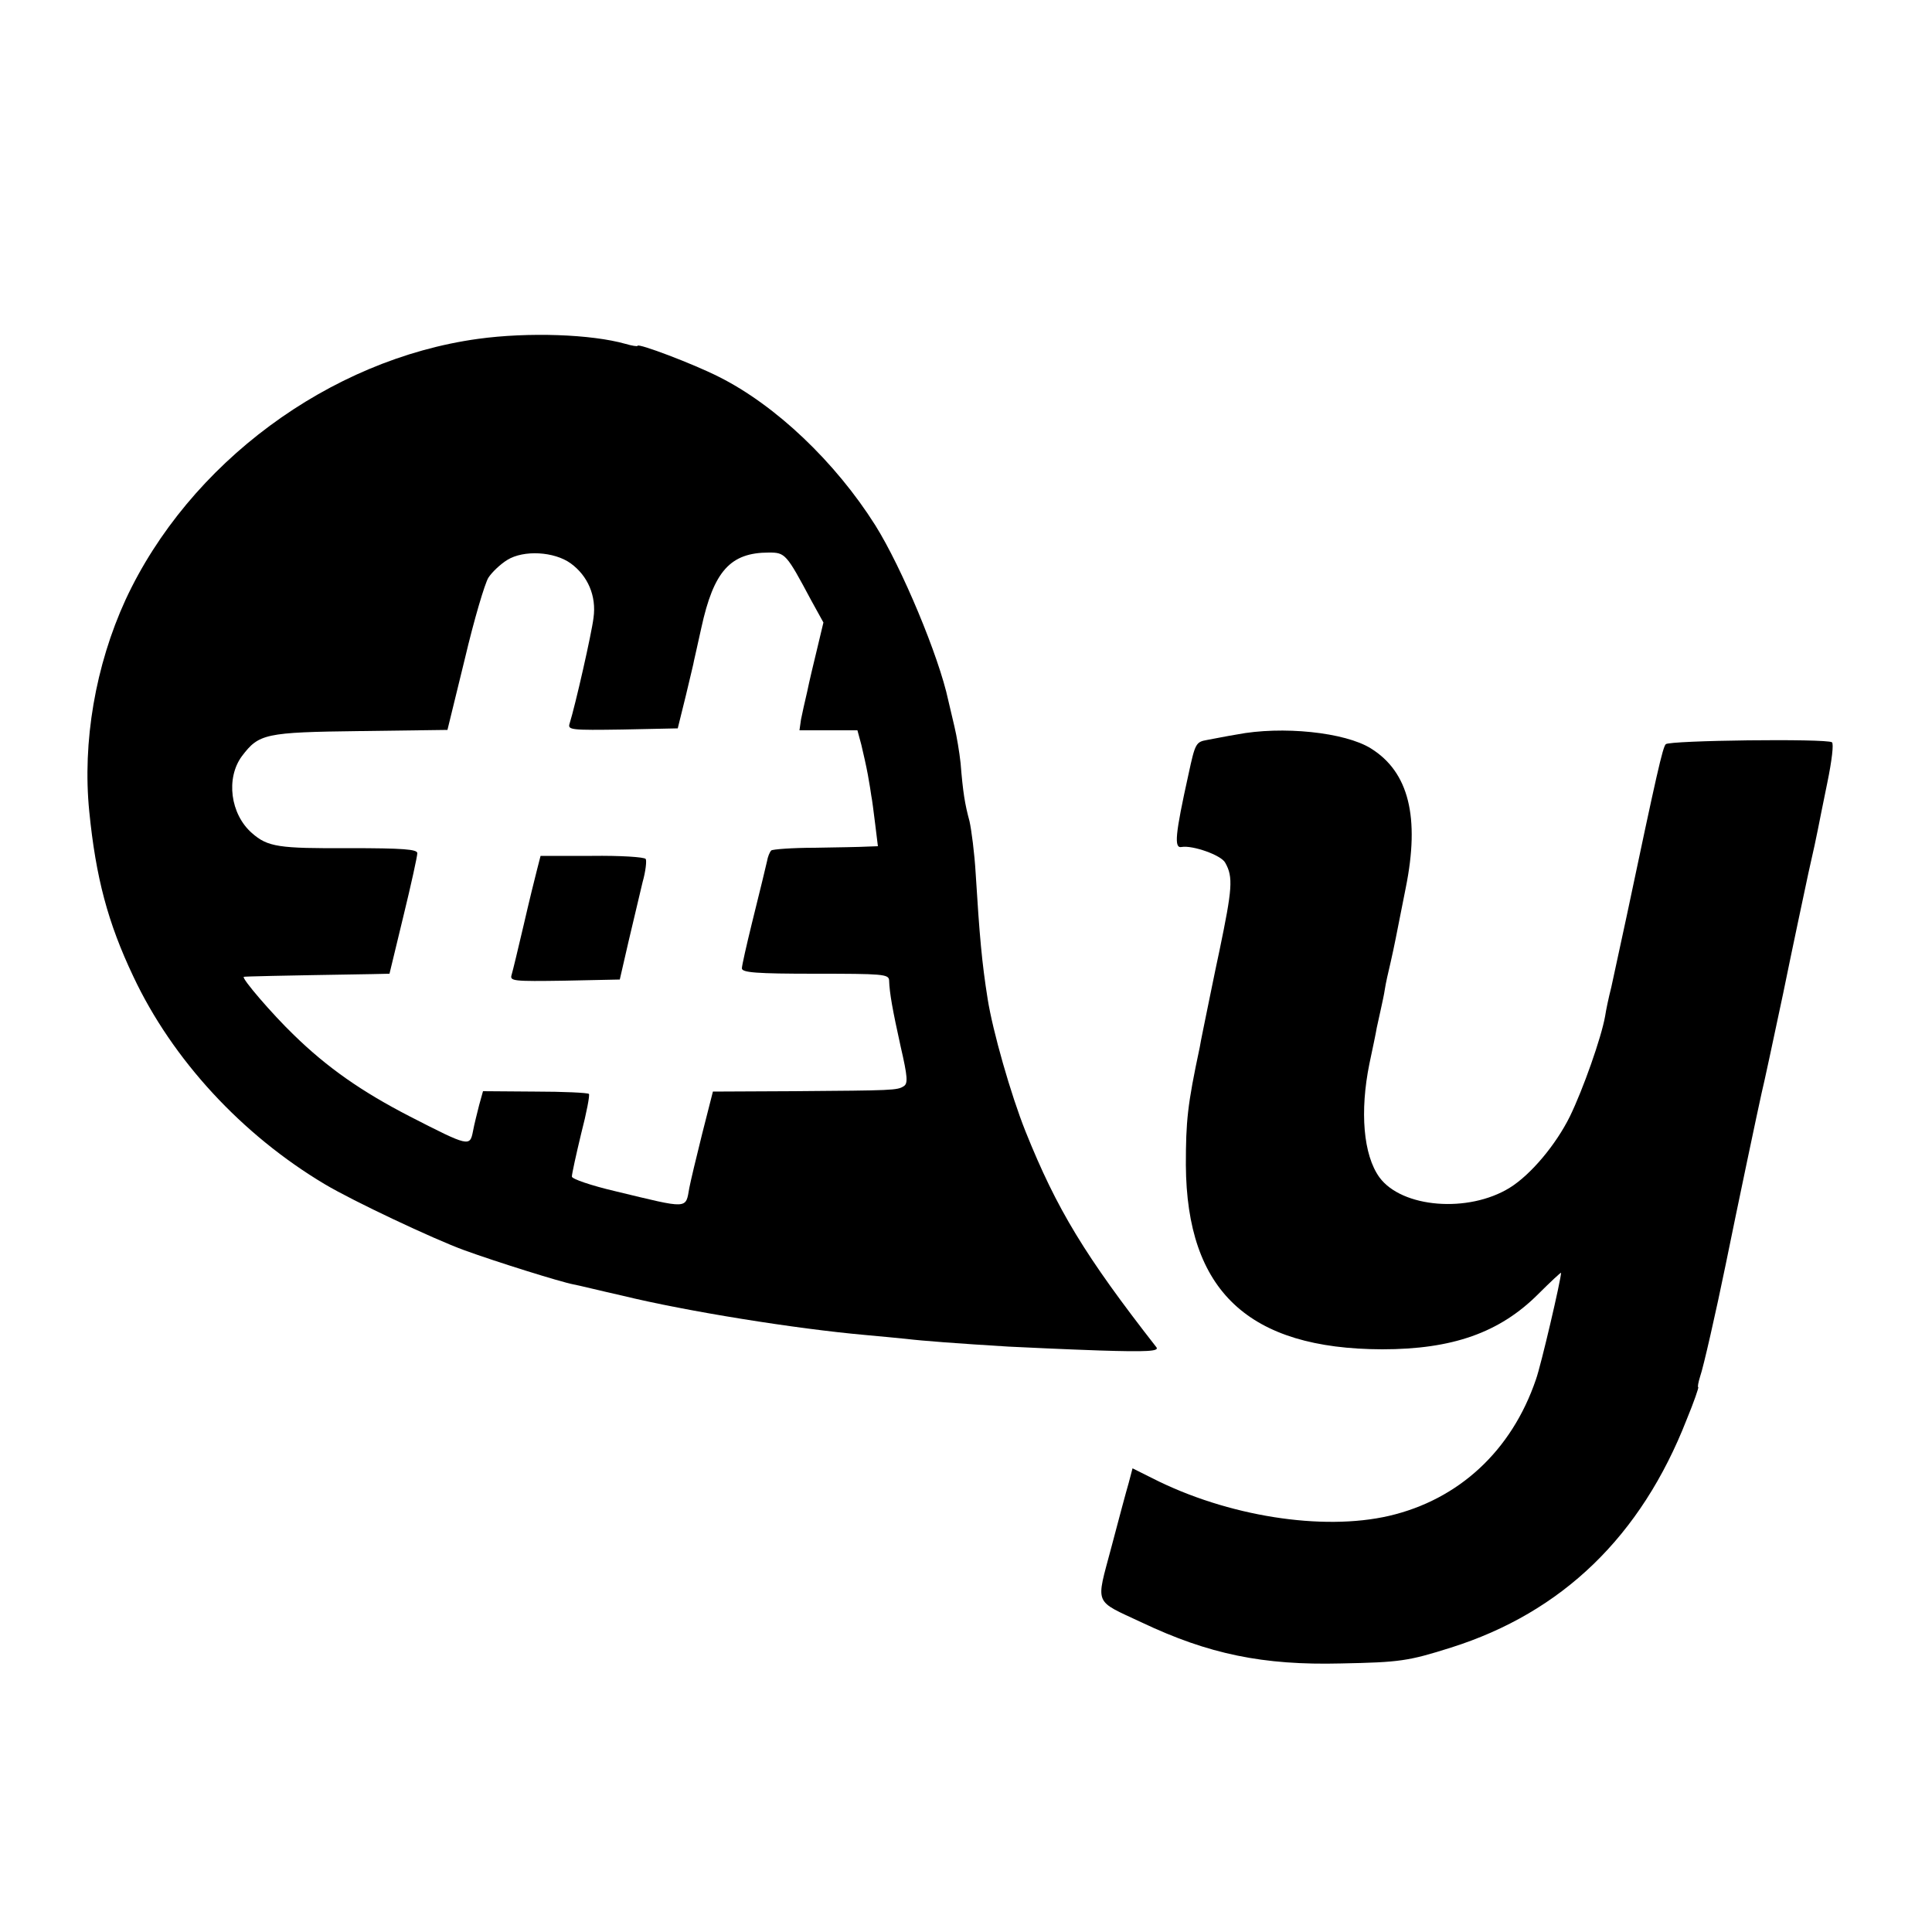 <?xml version="1.0" standalone="no"?>
<!DOCTYPE svg PUBLIC "-//W3C//DTD SVG 20010904//EN"
 "http://www.w3.org/TR/2001/REC-SVG-20010904/DTD/svg10.dtd">
<svg version="1.0" xmlns="http://www.w3.org/2000/svg"
 width="500pt" height="500pt" viewBox="0 0 500 500"
 preserveAspectRatio="xMidYMid meet">
<g transform="translate(0,500) scale(0.1,-0.1)"
fill="#000000" stroke="none">
<path d="M1237 4123 c-385 -53 -748 -322 -912 -675 -78 -170 -112 -368 -94
-548 17 -171 48 -288 114 -427 101 -215 281 -410 496 -538 74 -44 280 -141
359 -170 85 -31 252 -83 284 -89 12 -2 68 -16 126 -29 168 -41 450 -86 630
-102 36 -3 83 -8 105 -10 41 -5 134 -12 265 -20 41 -2 146 -7 234 -10 125 -4
156 -2 149 8 -185 237 -258 357 -339 559 -38 95 -85 260 -98 343 -15 94 -21
163 -31 325 -3 52 -11 113 -16 135 -12 44 -17 75 -23 150 -3 28 -10 70 -16 95
-6 25 -13 56 -16 68 -24 113 -120 343 -189 453 -103 163 -257 310 -405 384
-65 33 -210 88 -210 80 0 -2 -14 0 -31 5 -88 25 -251 31 -382 13z m240 -581
c44 -32 67 -84 59 -141 -5 -41 -47 -226 -62 -274 -5 -16 4 -17 137 -15 l143 3
21 85 c11 47 21 87 21 90 1 3 9 41 19 85 32 147 75 195 175 195 42 0 45 -3
109 -123 l32 -58 -16 -67 c-9 -37 -21 -87 -26 -112 -6 -25 -13 -57 -16 -72
l-4 -28 75 0 75 0 10 -37 c5 -21 13 -56 17 -78 4 -22 8 -47 9 -55 2 -9 6 -41
10 -73 l7 -57 -28 -1 c-16 -1 -77 -2 -136 -3 -58 0 -109 -4 -112 -7 -4 -4 -9
-16 -11 -28 -8 -34 -12 -51 -39 -160 -14 -57 -26 -110 -26 -117 0 -11 37 -14
190 -14 174 0 190 -1 191 -17 1 -33 9 -77 30 -172 18 -78 19 -95 8 -102 -17
-11 -28 -11 -284 -13 l-210 -1 -28 -110 c-15 -60 -30 -123 -33 -139 -10 -56 0
-55 -191 -9 -64 15 -113 32 -113 38 0 7 11 57 24 111 14 54 23 101 20 103 -3
3 -66 6 -140 6 l-134 1 -10 -36 c-5 -20 -13 -51 -16 -68 -8 -40 -10 -40 -164
39 -124 64 -213 126 -300 211 -55 53 -136 147 -129 150 3 1 84 3 331 7 l46 1
36 149 c20 82 36 155 36 163 0 10 -36 13 -177 13 -182 -1 -210 3 -251 39 -56
49 -68 142 -26 199 44 58 59 62 306 65 l226 3 45 184 c24 102 52 196 61 210 9
14 31 35 49 46 42 26 121 22 164 -9z"/>
<path d="M1390 2750 c-5 -19 -21 -84 -35 -145 -14 -60 -28 -118 -31 -128 -5
-16 4 -17 137 -15 l143 3 23 100 c13 55 29 123 36 152 8 28 11 56 8 60 -3 5
-66 9 -139 8 l-133 0 -9 -35z"/>
<path d="M3200 3099 c-25 -4 -59 -11 -76 -14 -29 -5 -31 -9 -48 -88 -35 -158
-38 -193 -18 -189 28 5 103 -21 113 -41 21 -37 18 -68 -15 -227 -3 -14 -15
-70 -26 -125 -11 -55 -23 -111 -25 -125 -32 -150 -36 -191 -36 -305 2 -326
162 -476 508 -477 182 0 304 43 404 143 32 32 59 57 59 55 0 -17 -52 -240 -65
-276 -63 -185 -200 -311 -380 -353 -173 -40 -419 -1 -612 97 l-52 26 -10 -38
c-6 -20 -26 -95 -45 -167 -40 -151 -47 -135 79 -194 173 -82 314 -111 515
-106 153 3 174 6 285 41 288 91 492 288 610 590 19 46 32 84 30 84 -2 0 0 12
5 28 8 22 41 167 66 289 29 143 85 409 93 444 6 24 31 141 56 259 24 118 54
258 65 310 12 52 23 104 25 115 2 11 13 65 24 119 12 58 17 102 12 105 -15 10
-421 5 -430 -5 -8 -8 -23 -74 -101 -444 -16 -74 -34 -157 -40 -185 -7 -27 -14
-61 -16 -75 -10 -56 -57 -189 -91 -259 -36 -73 -101 -151 -156 -185 -107 -66
-279 -52 -337 27 -42 58 -51 171 -26 294 8 38 17 80 19 93 3 14 8 36 11 50 3
14 8 36 10 50 2 14 9 45 15 70 11 49 11 51 39 192 37 183 8 300 -90 361 -67
42 -230 59 -348 36z"/>
</g>
</svg>
